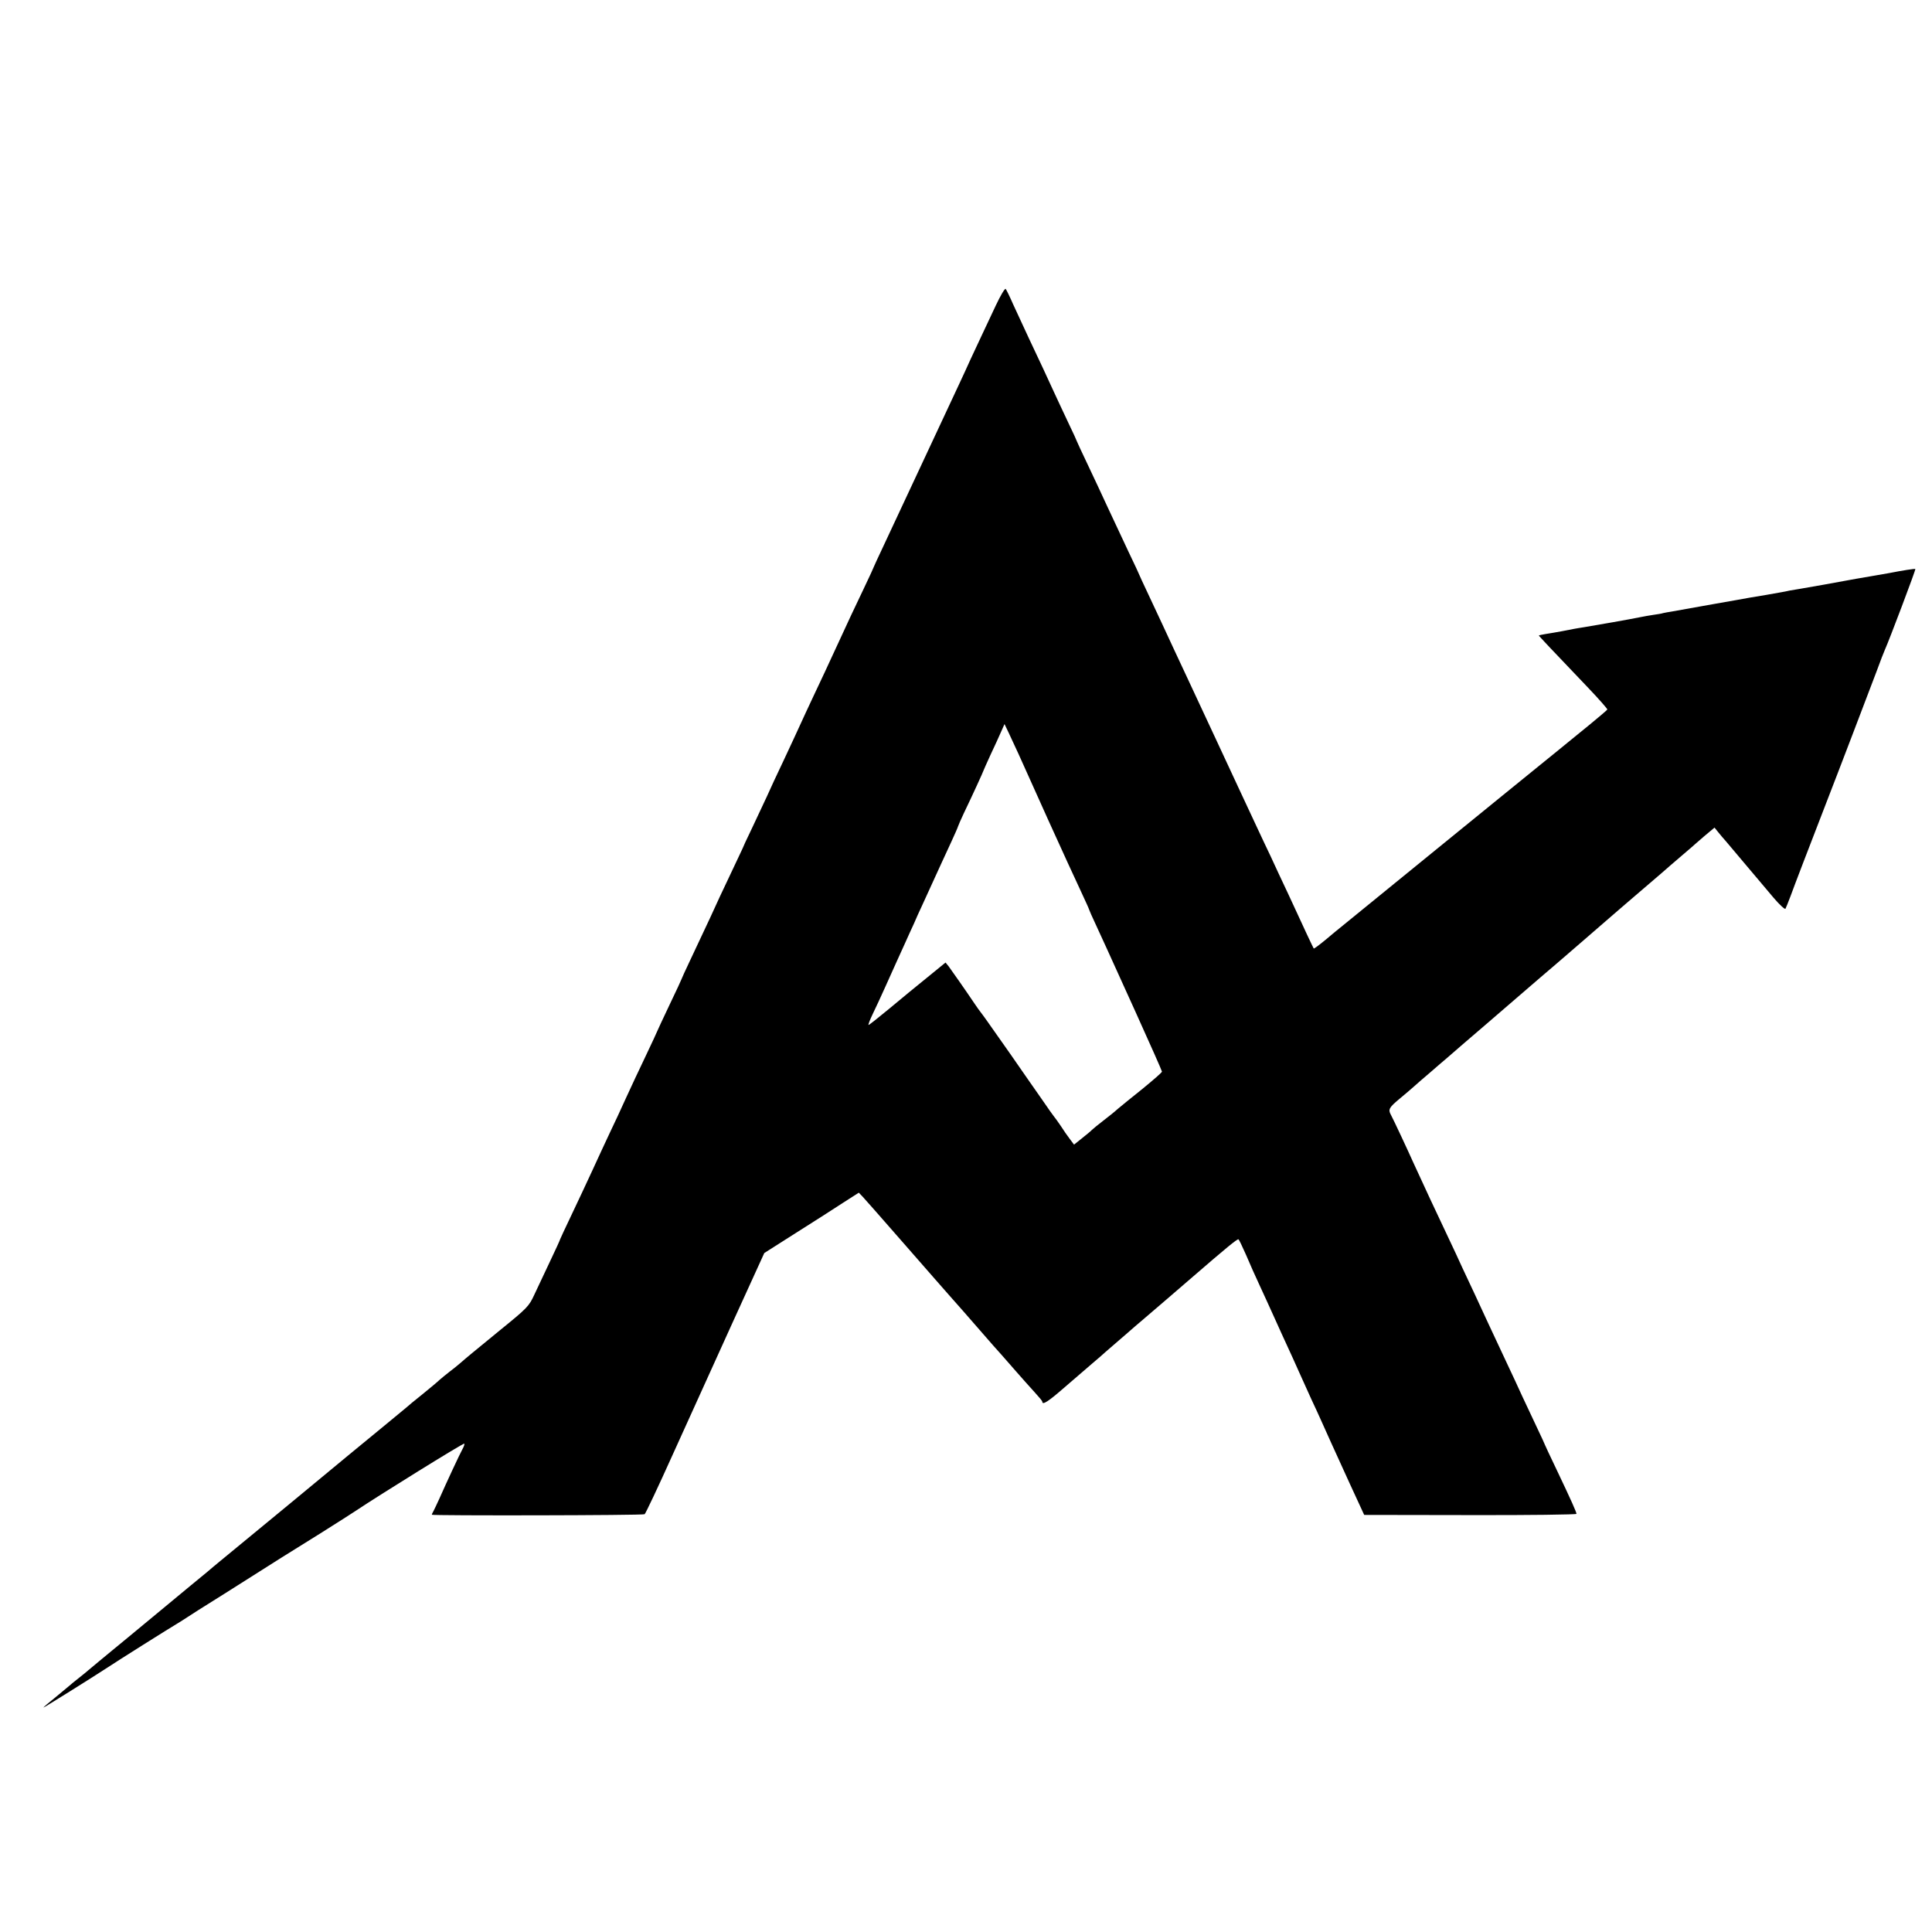 <?xml version="1.0" standalone="no"?>
<!DOCTYPE svg PUBLIC "-//W3C//DTD SVG 20010904//EN"
 "http://www.w3.org/TR/2001/REC-SVG-20010904/DTD/svg10.dtd">
<svg version="1.0" xmlns="http://www.w3.org/2000/svg"
 width="1114pt" height="1114pt" viewBox="0 0 1114 1114"
 preserveAspectRatio="xMidYMid meet">
<g transform="translate(0,1114) scale(0.1,-0.1)"
fill="#000000" stroke="none">
<path d="M5742 9379 c-54 -114 -98 -209 -145 -309 -16 -36 -47 -103 -69 -150
-22 -47 -119 -254 -215 -460 -96 -206 -197 -422 -224 -479 -27 -57 -49 -105
-49 -106 0 -2 -27 -61 -61 -132 -59 -123 -84 -177 -149 -318 -62 -134 -89
-193 -140 -300 -28 -60 -61 -130 -72 -155 -11 -25 -54 -117 -95 -205 -42 -88
-87 -185 -100 -215 -14 -30 -52 -111 -84 -179 -33 -68 -59 -125 -59 -127 0 -1
-34 -73 -75 -159 -41 -87 -75 -158 -75 -160 0 -2 -45 -98 -151 -323 -27 -57
-49 -105 -49 -107 0 -2 -31 -69 -70 -150 -38 -81 -70 -148 -70 -150 0 -2 -30
-66 -66 -142 -36 -76 -88 -185 -114 -243 -26 -58 -68 -148 -93 -200 -24 -52
-71 -151 -102 -220 -32 -69 -86 -185 -121 -258 -35 -74 -64 -135 -64 -137 0
-3 -26 -60 -58 -127 -32 -68 -73 -154 -91 -193 -31 -67 -39 -76 -198 -205
-166 -136 -187 -153 -233 -193 -14 -12 -41 -34 -60 -48 -19 -15 -44 -35 -55
-45 -11 -11 -56 -48 -100 -84 -44 -35 -85 -69 -91 -75 -6 -5 -58 -48 -115 -95
-86 -70 -357 -294 -434 -358 -11 -9 -45 -37 -75 -62 -30 -25 -64 -53 -75 -62
-37 -30 -330 -272 -374 -308 -23 -19 -57 -47 -74 -62 -18 -14 -144 -119 -282
-233 -137 -114 -259 -214 -270 -223 -11 -9 -45 -37 -75 -62 -30 -25 -57 -47
-60 -50 -3 -3 -27 -23 -55 -45 -27 -21 -52 -42 -55 -45 -3 -3 -38 -32 -77 -64
-40 -32 -73 -60 -73 -62 0 -3 283 174 370 231 52 35 372 236 395 249 11 6 40
25 65 41 25 16 53 34 62 40 14 8 234 147 483 305 30 19 131 82 223 139 92 58
185 117 207 132 122 82 618 390 622 385 3 -2 -2 -17 -11 -33 -16 -29 -90 -188
-132 -283 -14 -30 -29 -63 -34 -72 -6 -10 -10 -19 -10 -22 0 -6 1218 -4 1227
3 5 3 79 159 163 346 85 187 238 525 340 750 l187 410 184 117 c101 64 224
142 272 174 l89 57 23 -24 c12 -13 105 -118 206 -234 101 -115 195 -223 210
-240 14 -16 50 -57 79 -90 29 -33 67 -76 84 -95 17 -19 60 -69 96 -110 36 -41
70 -80 75 -86 23 -25 74 -83 135 -153 36 -41 84 -95 107 -120 24 -26 43 -49
43 -53 0 -22 35 1 130 84 58 50 129 111 159 137 30 25 64 55 76 66 22 19 48
42 126 109 19 17 62 54 94 81 61 52 188 161 285 245 186 161 255 218 261 214
4 -2 23 -43 44 -90 20 -48 55 -126 77 -173 22 -47 60 -131 85 -186 25 -55 58
-129 75 -165 17 -36 47 -103 68 -150 21 -47 52 -116 70 -155 18 -38 46 -99 62
-135 34 -76 50 -112 161 -355 l83 -180 612 -1 c337 -1 612 3 612 7 0 10 -29
75 -116 258 -35 73 -64 135 -64 136 0 2 -24 54 -54 117 -29 62 -65 138 -79
168 -13 30 -62 134 -107 230 -78 166 -101 216 -169 363 -16 34 -47 100 -69
147 -21 47 -54 117 -72 155 -18 39 -69 147 -113 240 -43 94 -87 188 -97 210
-27 61 -119 258 -130 277 -17 31 -11 42 53 95 34 28 71 60 82 70 11 10 51 45
90 78 38 33 83 72 100 86 16 15 118 102 225 194 107 92 222 191 254 219 69 59
76 66 147 126 29 25 92 79 139 120 47 41 115 100 150 130 35 30 85 73 110 95
26 22 73 63 105 90 33 28 80 68 105 90 25 22 72 63 104 90 33 28 64 55 70 60
6 6 38 33 71 62 l61 51 21 -26 c12 -15 32 -39 45 -53 13 -15 66 -78 118 -140
52 -62 123 -145 157 -186 34 -40 65 -68 68 -63 3 5 16 38 29 72 22 61 105 277
206 538 84 216 219 571 289 755 22 61 45 119 50 130 23 50 178 460 175 464 -2
3 -73 -8 -149 -23 -11 -2 -63 -11 -115 -20 -52 -9 -106 -18 -120 -21 -45 -9
-244 -44 -280 -50 -19 -3 -46 -8 -60 -10 -14 -3 -36 -8 -50 -10 -26 -5 -141
-25 -175 -30 -11 -2 -110 -20 -220 -39 -110 -20 -216 -39 -235 -42 -19 -3 -42
-7 -50 -9 -8 -3 -33 -7 -55 -10 -22 -3 -60 -10 -85 -15 -47 -10 -247 -45 -314
-56 -21 -3 -48 -8 -60 -10 -22 -5 -108 -21 -166 -30 -19 -3 -36 -7 -37 -8 -2
-1 69 -76 280 -297 64 -67 116 -126 115 -130 -2 -4 -46 -41 -98 -84 -52 -42
-113 -92 -135 -110 -22 -18 -89 -73 -150 -122 -60 -49 -333 -270 -605 -492
-272 -222 -513 -418 -534 -435 -21 -17 -68 -55 -103 -85 -35 -29 -66 -52 -68
-50 -1 2 -19 38 -38 79 -19 41 -67 144 -106 229 -40 84 -87 186 -105 225 -19
39 -53 112 -76 161 -58 125 -155 331 -240 515 -68 146 -90 193 -174 373 -36
77 -84 179 -136 292 -18 39 -54 116 -81 173 -27 57 -49 105 -49 106 0 2 -29
64 -64 137 -35 74 -88 188 -119 254 -30 66 -83 178 -116 248 -34 71 -61 130
-61 131 0 2 -24 55 -54 117 -30 63 -65 139 -79 169 -34 75 -85 184 -147 315
-28 61 -68 146 -88 190 -19 44 -39 84 -43 89 -5 5 -30 -38 -57 -95z m132
-2589 c18 -41 96 -212 171 -380 76 -168 160 -351 187 -408 26 -56 48 -104 48
-107 0 -2 18 -43 41 -92 47 -102 34 -73 228 -501 83 -183 151 -337 151 -341 0
-5 -51 -49 -112 -99 -62 -49 -126 -102 -143 -116 -16 -15 -55 -46 -85 -69 -30
-23 -59 -47 -65 -53 -5 -6 -31 -27 -56 -47 l-46 -37 -24 32 c-14 18 -38 53
-54 78 -17 25 -33 47 -36 50 -3 3 -36 49 -72 102 -37 53 -119 170 -181 260
-63 90 -125 178 -138 196 -13 18 -28 39 -33 45 -6 7 -22 30 -37 52 -49 73
-131 190 -148 213 l-18 22 -103 -84 c-57 -46 -156 -127 -219 -180 -63 -52
-118 -96 -122 -96 -3 0 7 28 24 63 17 34 50 107 75 162 54 119 76 170 113 250
15 33 37 83 50 110 12 28 32 73 45 100 97 213 142 310 172 375 19 41 36 80 37
85 2 6 16 39 33 75 53 110 113 242 113 245 0 2 19 43 41 92 23 48 50 108 61
133 l20 45 24 -50 c13 -27 39 -84 58 -125z"/>
</g>
</svg>
